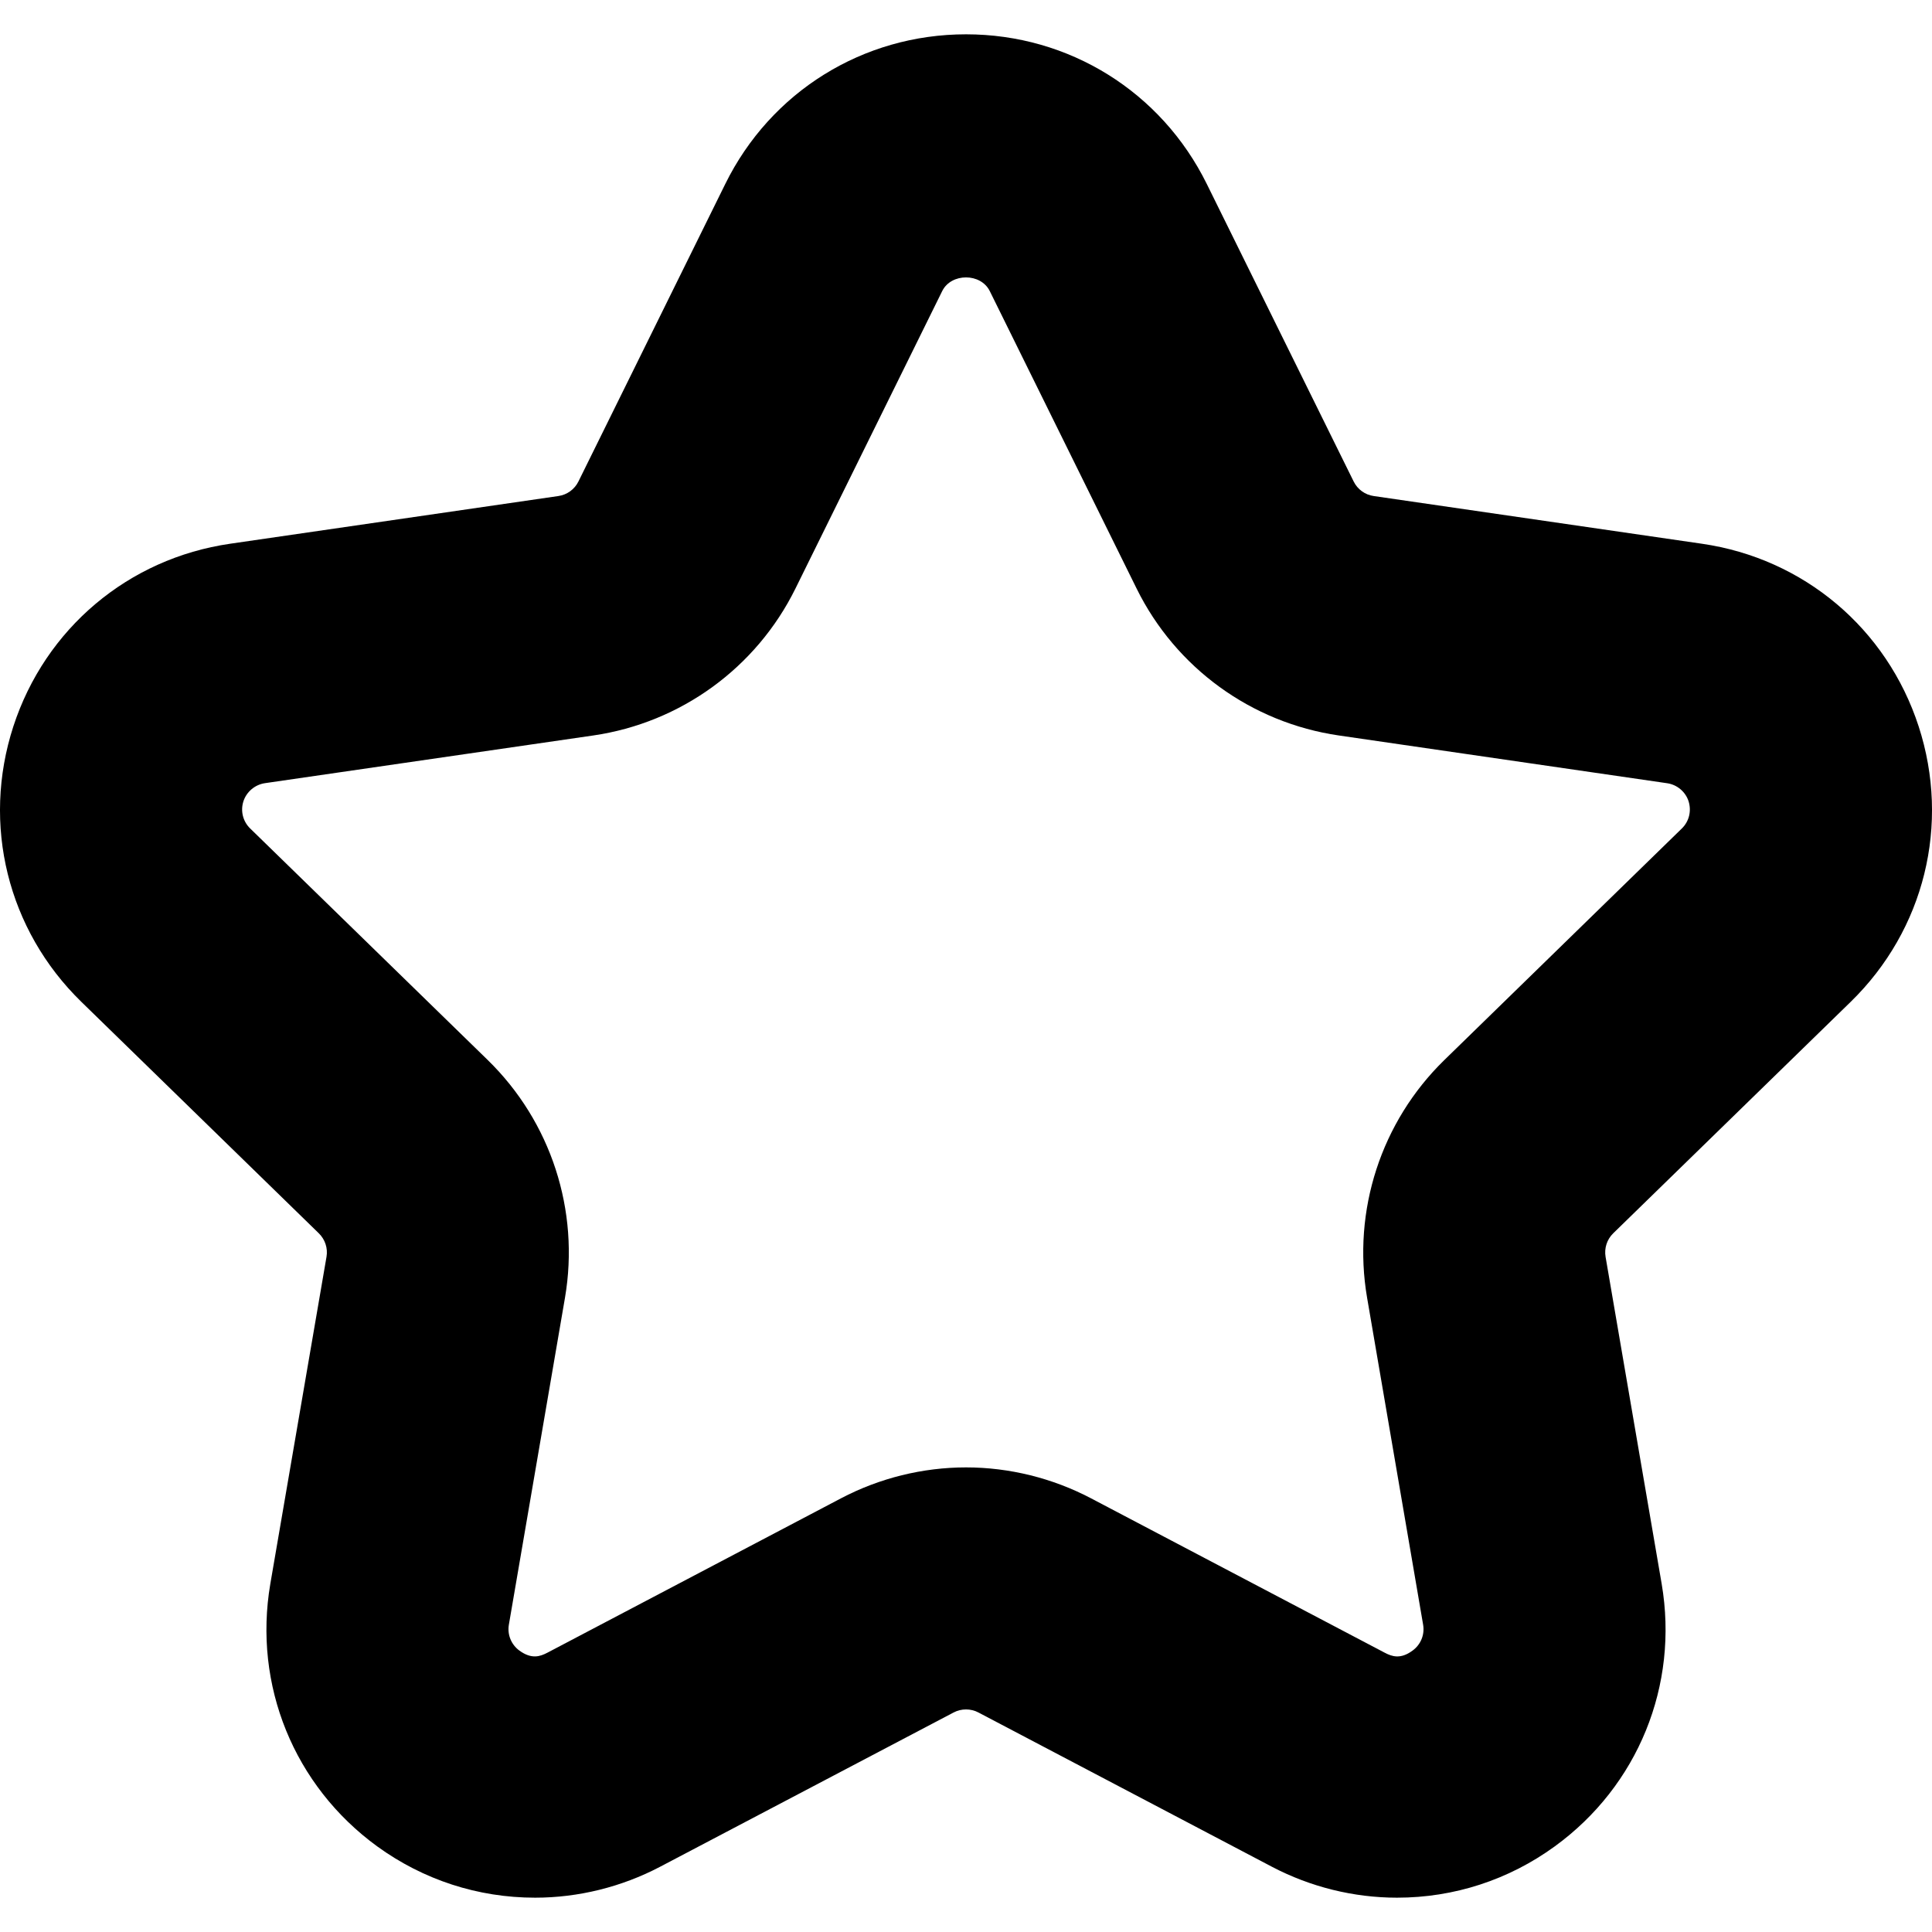 <?xml version="1.0" encoding="utf-8"?>

<!DOCTYPE svg PUBLIC "-//W3C//DTD SVG 1.1//EN" "http://www.w3.org/Graphics/SVG/1.1/DTD/svg11.dtd">
<!-- Скачано с сайта svg4.ru / Downloaded from svg4.ru -->
<svg version="1.1" id="_x32_" xmlns="http://www.w3.org/2000/svg" xmlns:xlink="http://www.w3.org/1999/xlink" 
	 width="800px" height="800px" viewBox="0 0 512 512"  xml:space="preserve">
<style type="text/css">
<![CDATA[
	.st0{fill:#000000;}
]]>
</style>
<g>
	<path class="st0" d="M370.214,502.906c-11.484,0-22.938-2.844-33.125-8.188l-77.797-40.891c-2.016-1.078-4.547-1.078-6.578,0
		l-77.797,40.891c-10.172,5.344-21.625,8.188-33.109,8.188c-15.141,0-29.609-4.719-41.844-13.594
		c-22.047-16.047-32.906-42.703-28.328-69.578l14.891-86.672c0.391-2.281-0.375-4.594-2.047-6.234l-62.938-61.344
		c-19.531-19.047-26.438-47-18.016-72.953c8.453-25.969,30.484-44.531,57.469-48.438l86.984-12.641
		c2.297-0.328,4.281-1.766,5.313-3.859l38.906-78.828c12.047-24.453,36.5-39.672,63.813-39.672c27.297,0,51.75,15.219,63.813,39.688
		l38.906,78.813c1.031,2.094,3.016,3.531,5.313,3.859l86.969,12.641c27,3.906,49.016,22.469,57.453,48.406
		c8.438,25.984,1.531,53.938-18,72.984l-62.953,61.359c-1.656,1.625-2.406,3.938-2.016,6.25l14.859,86.609
		c4.594,26.922-6.266,53.578-28.328,69.609C399.808,498.188,385.354,502.906,370.214,502.906z M256.011,388.875
		c11.484,0,22.938,2.844,33.109,8.188l77.813,40.906c1.953,1.031,4.203,1.813,7.391-0.531c2.203-1.594,3.281-4.25,2.813-6.906
		l-14.844-86.625c-3.953-23.094,3.703-46.625,20.453-62.969l62.953-61.375c1.938-1.875,2.609-4.656,1.781-7.25
		c-0.813-2.5-3.047-4.375-5.672-4.75l-87-12.656c-23.203-3.375-43.234-17.938-53.594-38.938l-38.906-78.813
		c-2.391-4.859-10.219-4.844-12.609-0.031l-38.906,78.859c-10.359,20.984-30.391,35.547-53.563,38.922l-87.016,12.641
		c-2.641,0.391-4.875,2.266-5.703,4.797c-0.828,2.563-0.141,5.344,1.797,7.219l62.953,61.359
		c16.766,16.359,24.406,39.891,20.469,62.969l-14.875,86.672c-0.453,2.625,0.625,5.281,2.813,6.875
		c3.219,2.328,5.453,1.563,7.422,0.531l77.797-40.906C233.058,391.719,244.511,388.875,256.011,388.875z"/>
</g>
</svg>